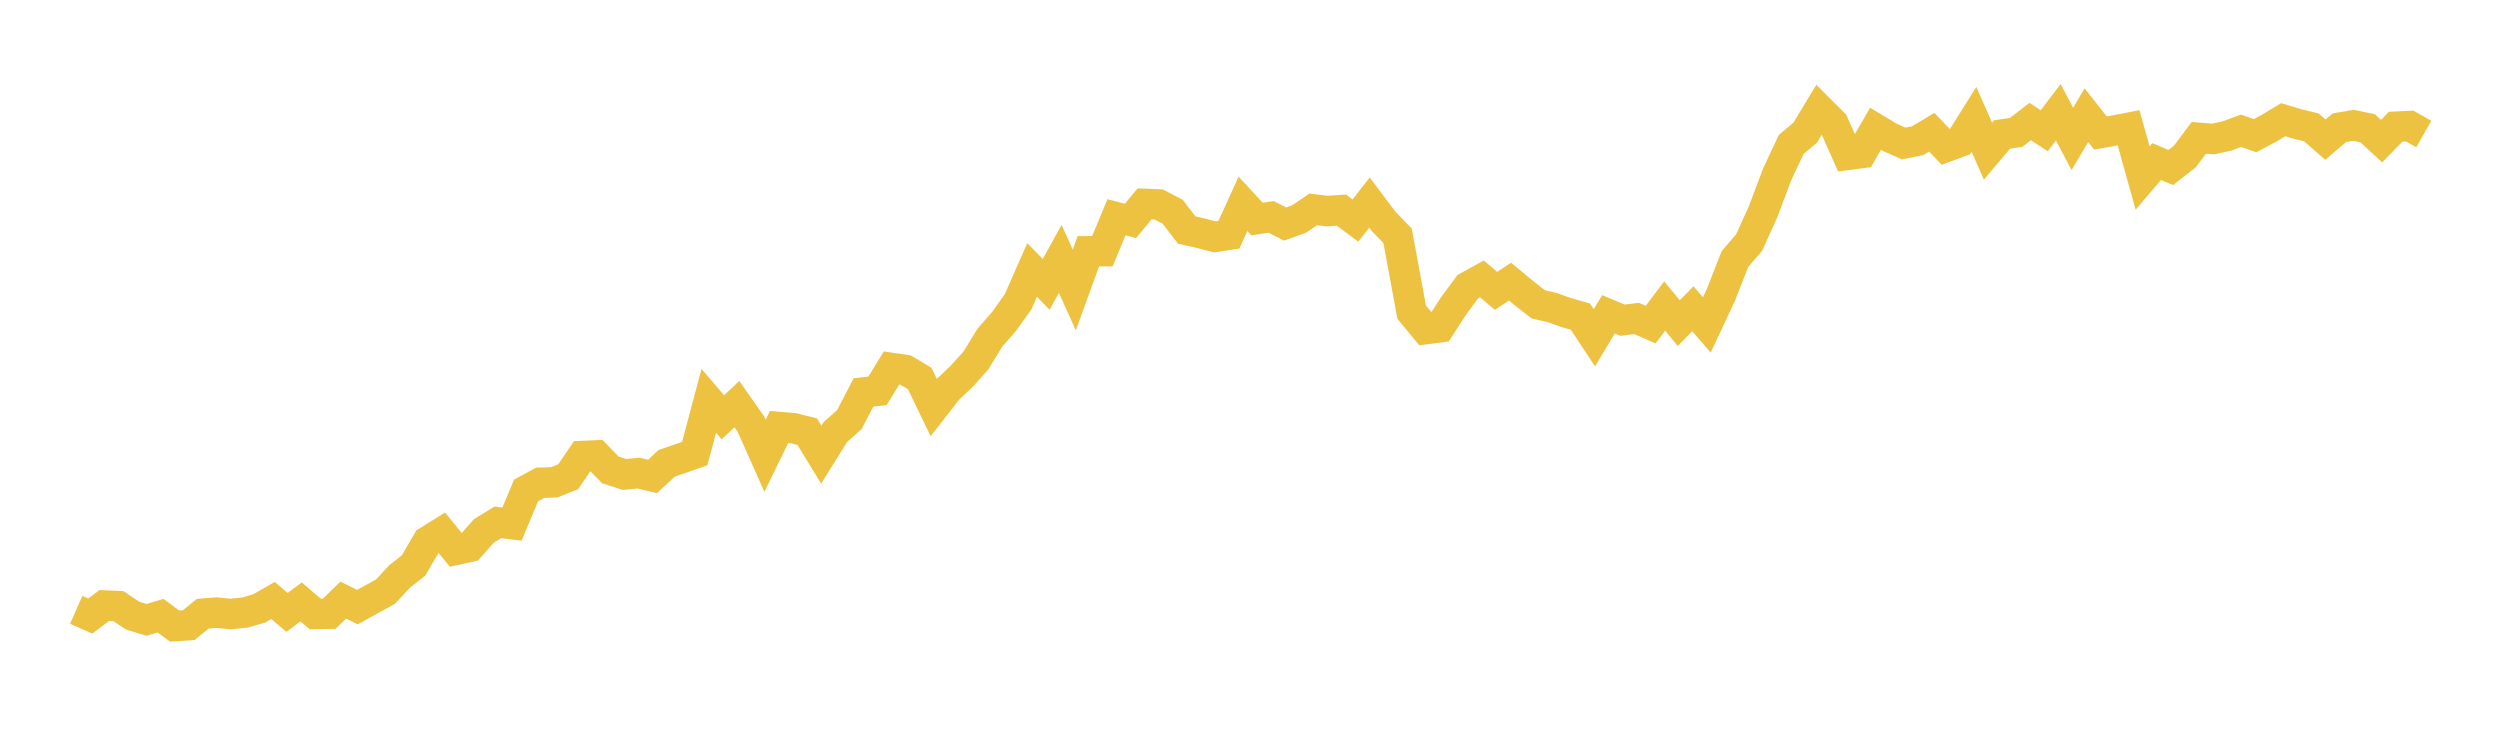 <svg width="164" height="48" xmlns="http://www.w3.org/2000/svg" xmlns:xlink="http://www.w3.org/1999/xlink"><path fill="none" stroke="rgb(237,194,64)" stroke-width="2" d="M5,40.004L5.922,40.412L6.844,39.721L7.766,39.759L8.689,40.38L9.611,40.663L10.533,40.389L11.455,41.071L12.377,41.012L13.299,40.262L14.222,40.189L15.144,40.28L16.066,40.182L16.988,39.921L17.91,39.392L18.832,40.174L19.754,39.487L20.677,40.275L21.599,40.261L22.521,39.364L23.443,39.828L24.365,39.32L25.287,38.815L26.21,37.821L27.132,37.092L28.054,35.509L28.976,34.935L29.898,36.071L30.82,35.87L31.743,34.827L32.665,34.264L33.587,34.382L34.509,32.175L35.431,31.671L36.353,31.641L37.275,31.274L38.198,29.916L39.12,29.877L40.042,30.828L40.964,31.124L41.886,31.037L42.808,31.255L43.731,30.393L44.653,30.078L45.575,29.753L46.497,26.295L47.419,27.374L48.341,26.508L49.263,27.824L50.186,29.9L51.108,28.011L52.03,28.088L52.952,28.315L53.874,29.823L54.796,28.345L55.719,27.526L56.641,25.745L57.563,25.638L58.485,24.14L59.407,24.277L60.329,24.826L61.251,26.733L62.174,25.552L63.096,24.675L64.018,23.651L64.94,22.144L65.862,21.094L66.784,19.801L67.707,17.707L68.629,18.656L69.551,16.982L70.473,19.02L71.395,16.484L72.317,16.48L73.24,14.254L74.162,14.492L75.084,13.374L76.006,13.411L76.928,13.89L77.85,15.091L78.772,15.301L79.695,15.54L80.617,15.4L81.539,13.371L82.461,14.37L83.383,14.225L84.305,14.696L85.228,14.363L86.15,13.734L87.072,13.848L87.994,13.783L88.916,14.469L89.838,13.286L90.76,14.516L91.683,15.473L92.605,20.476L93.527,21.59L94.449,21.468L95.371,20.045L96.293,18.804L97.216,18.296L98.138,19.079L99.06,18.476L99.982,19.239L100.904,19.961L101.826,20.177L102.749,20.504L103.671,20.766L104.593,22.16L105.515,20.618L106.437,21.005L107.359,20.89L108.281,21.297L109.204,20.073L110.126,21.201L111.048,20.255L111.97,21.313L112.892,19.341L113.814,16.99L114.737,15.921L115.659,13.888L116.581,11.438L117.503,9.478L118.425,8.699L119.347,7.168L120.269,8.086L121.192,10.161L122.114,10.04L123.036,8.449L123.958,9.002L124.88,9.413L125.802,9.227L126.725,8.673L127.647,9.643L128.569,9.301L129.491,7.829L130.413,9.916L131.335,8.824L132.257,8.686L133.18,7.974L134.102,8.576L135.024,7.365L135.946,9.113L136.868,7.558L137.79,8.725L138.713,8.562L139.635,8.384L140.557,11.68L141.479,10.598L142.401,10.991L143.323,10.271L144.246,9.041L145.168,9.118L146.09,8.922L147.012,8.578L147.934,8.9L148.856,8.41L149.778,7.851L150.701,8.132L151.623,8.353L152.545,9.162L153.467,8.377L154.389,8.222L155.311,8.412L156.234,9.261L157.156,8.313L158.078,8.268L159,8.792"></path></svg>